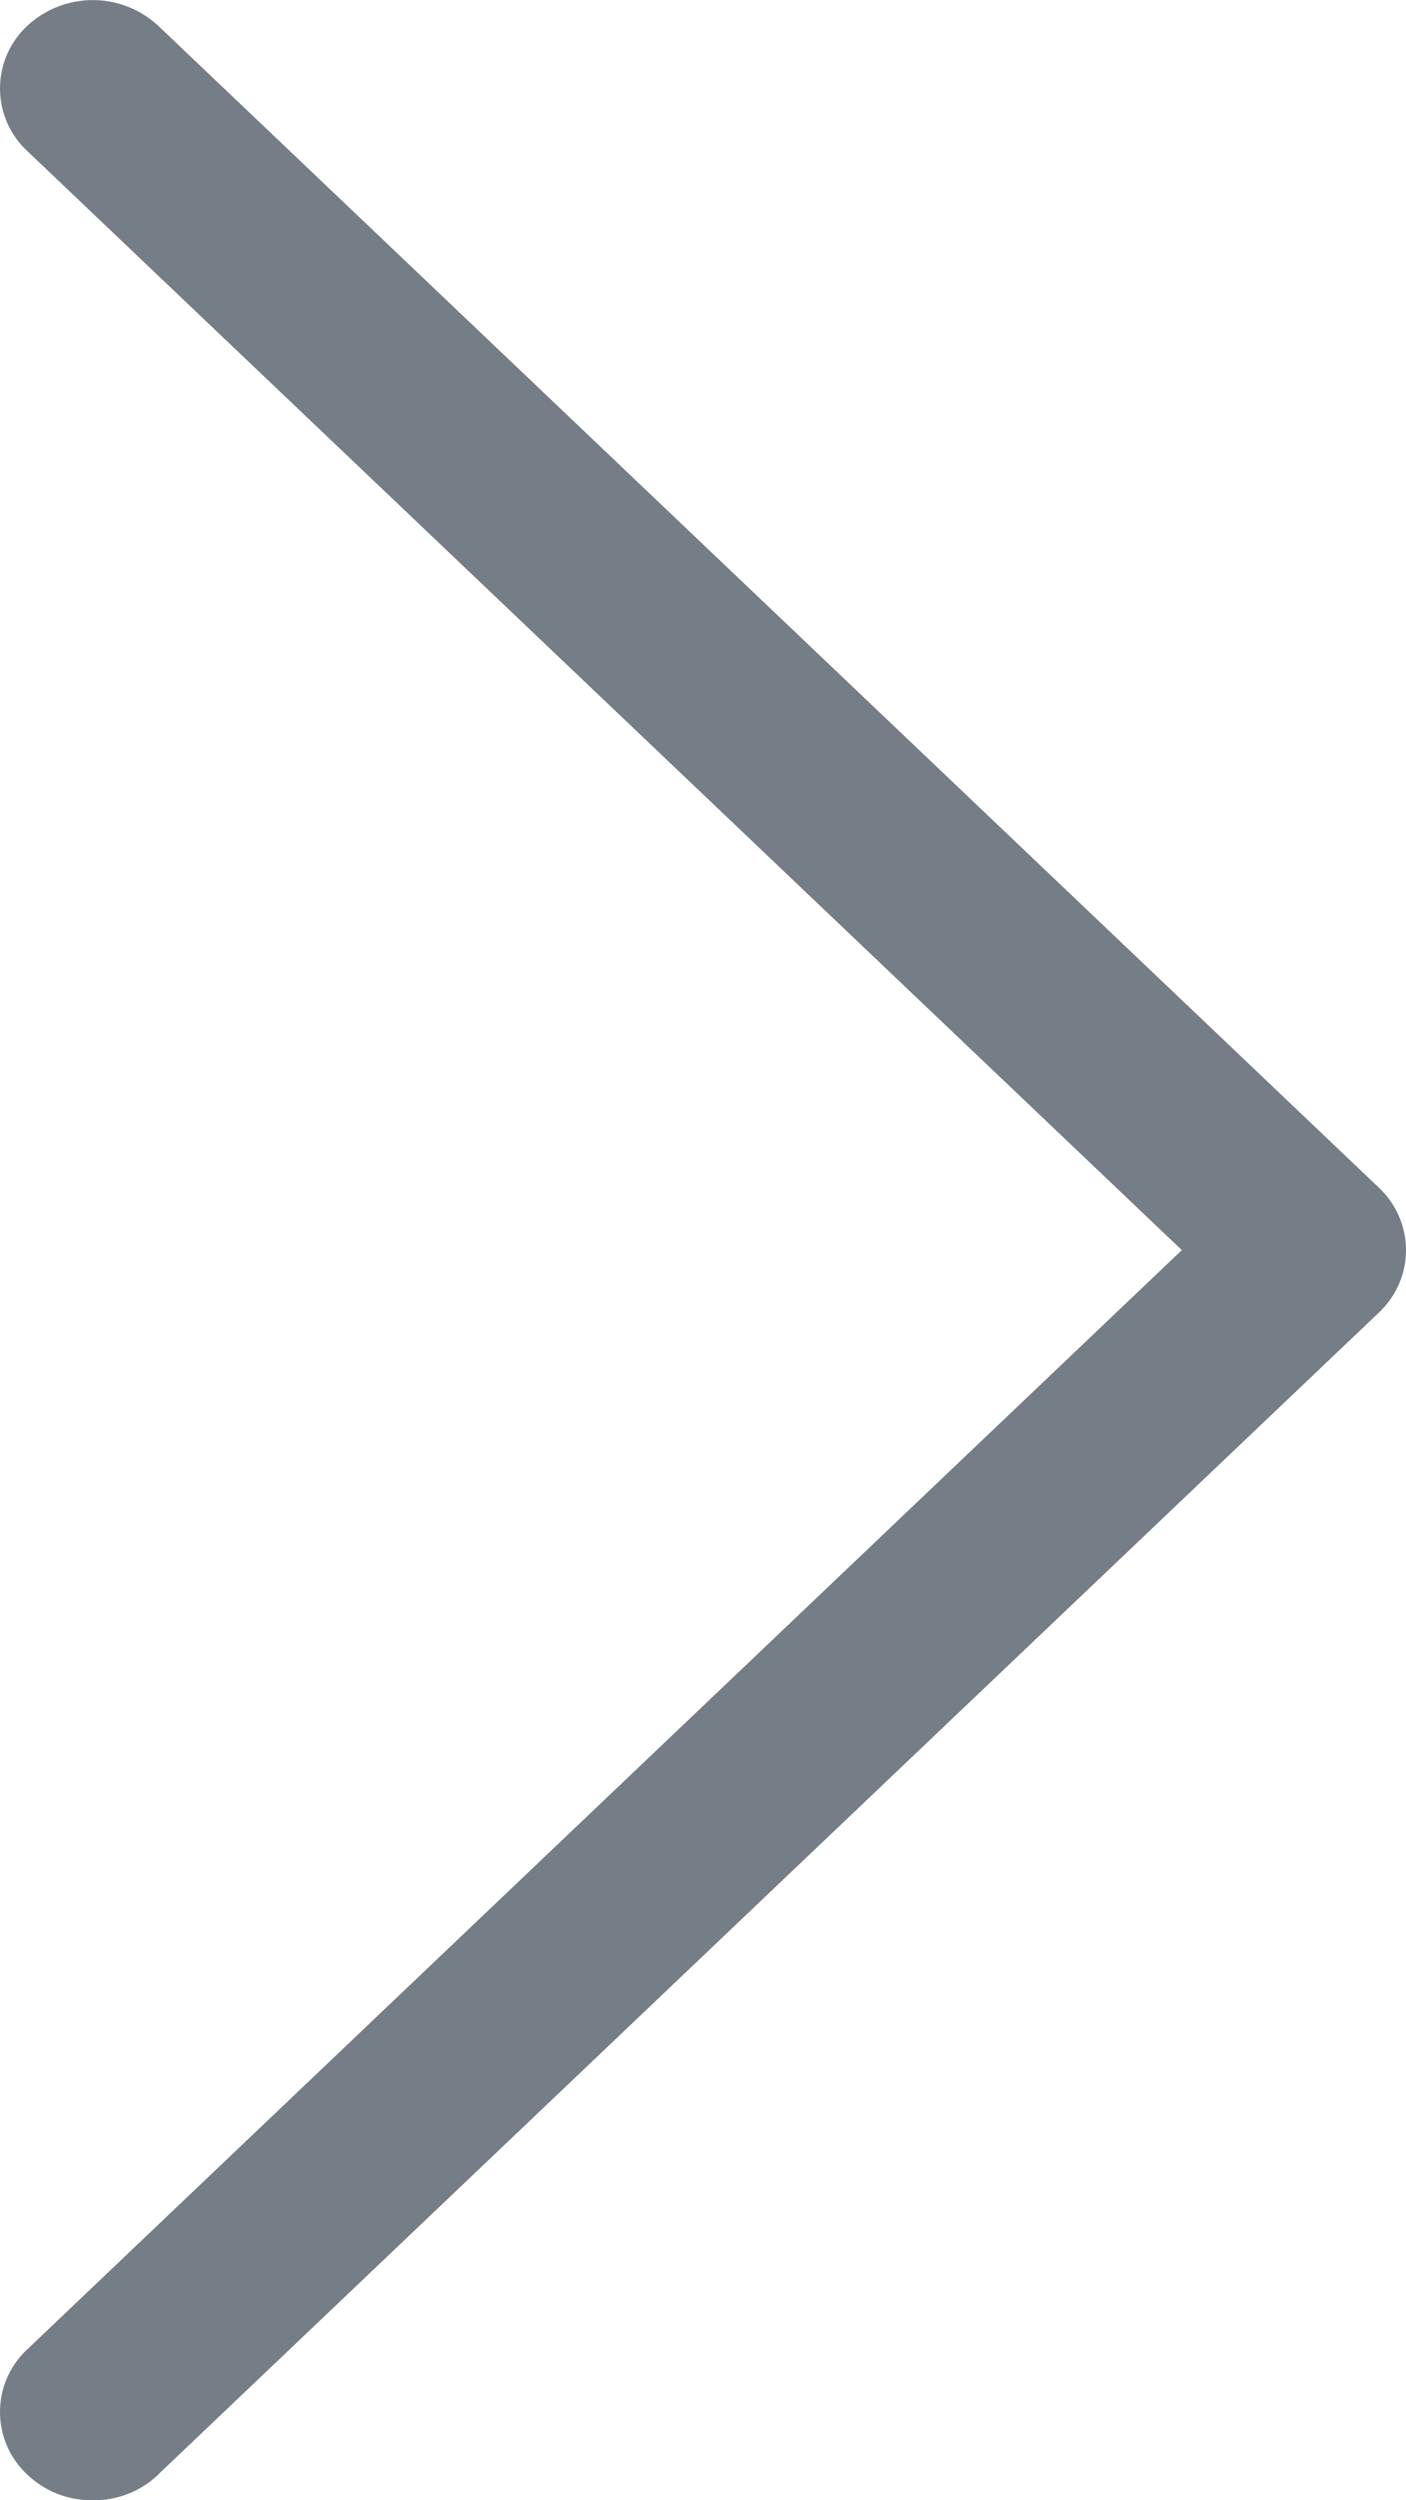 <svg width="9" height="16" xmlns="http://www.w3.org/2000/svg" xmlns:xlink="http://www.w3.org/1999/xlink"><use xlink:href="#a" fill="#757D87"/><defs><path id="a" d="M1.014 15.835a.596.596 0 0 1-.42.165.596.596 0 0 1-.42-.165.547.547 0 0 1 0-.8L7.565 8 .174.966a.547.547 0 0 1 0-.8.616.616 0 0 1 .84 0L8.826 7.6c.232.22.232.58 0 .8l-7.812 7.434z"/></defs></svg>